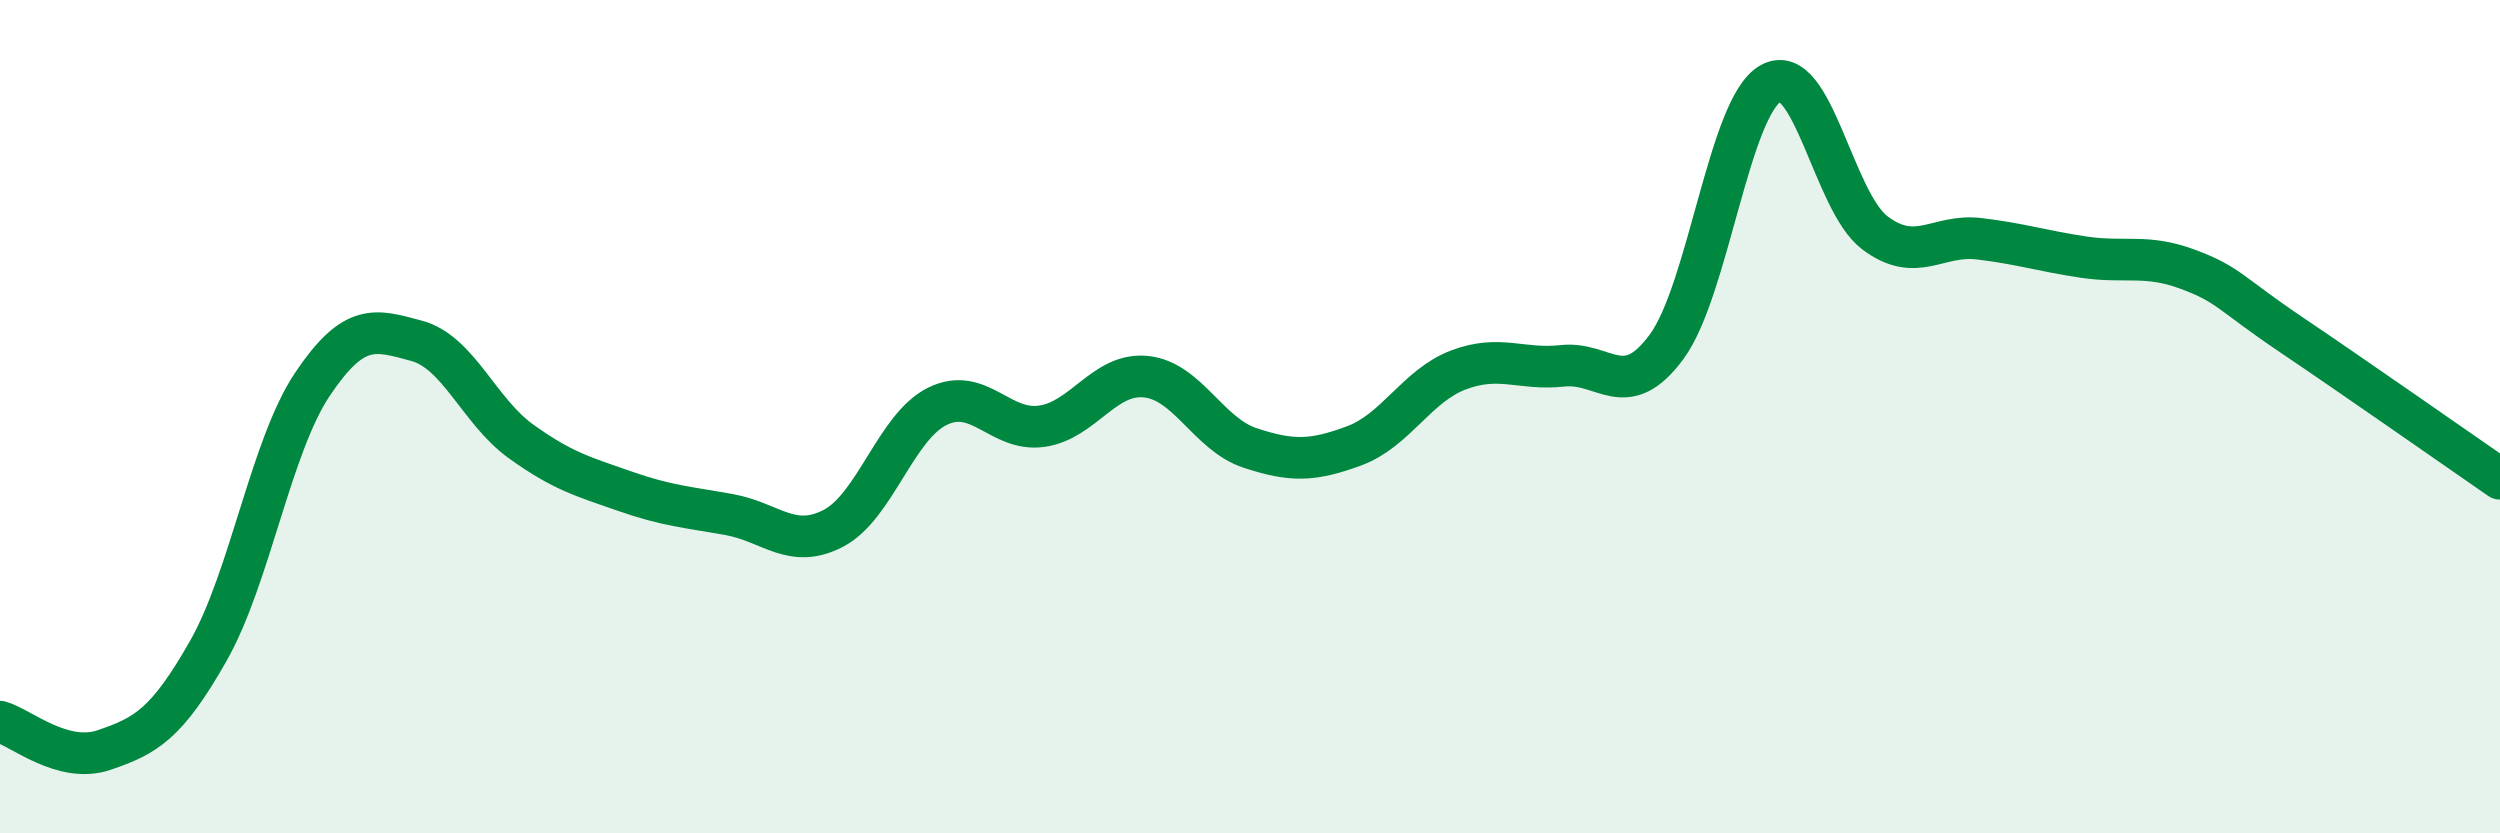 
    <svg width="60" height="20" viewBox="0 0 60 20" xmlns="http://www.w3.org/2000/svg">
      <path
        d="M 0,17.32 C 0.5,17.46 1.5,18.34 2.5,18 C 3.5,17.66 4,17.38 5,15.62 C 6,13.86 6.5,10.71 7.5,9.22 C 8.5,7.73 9,7.91 10,8.18 C 11,8.45 11.5,9.87 12.5,10.59 C 13.5,11.31 14,11.44 15,11.79 C 16,12.14 16.5,12.17 17.5,12.35 C 18.5,12.53 19,13.2 20,12.68 C 21,12.16 21.5,10.24 22.5,9.75 C 23.5,9.26 24,10.37 25,10.23 C 26,10.09 26.5,8.94 27.5,9.04 C 28.5,9.14 29,10.42 30,10.75 C 31,11.08 31.5,11.07 32.5,10.7 C 33.5,10.33 34,9.26 35,8.88 C 36,8.5 36.5,8.89 37.5,8.78 C 38.5,8.67 39,9.68 40,8.32 C 41,6.96 41.5,2.55 42.5,2 C 43.5,1.45 44,4.84 45,5.59 C 46,6.34 46.5,5.61 47.5,5.73 C 48.5,5.85 49,6.02 50,6.17 C 51,6.32 51.5,6.09 52.5,6.46 C 53.5,6.83 53.5,7.03 55,8.04 C 56.5,9.05 59,10.8 60,11.49L60 20L0 20Z"
        fill="#008740"
        opacity="0.1"
        stroke-linecap="round"
        stroke-linejoin="round"
      />
      <path
        d="M 0,17.32 C 0.5,17.46 1.5,18.34 2.5,18 C 3.5,17.66 4,17.38 5,15.62 C 6,13.86 6.5,10.71 7.5,9.22 C 8.5,7.73 9,7.91 10,8.18 C 11,8.45 11.5,9.87 12.5,10.59 C 13.5,11.31 14,11.44 15,11.79 C 16,12.14 16.5,12.17 17.5,12.35 C 18.5,12.53 19,13.2 20,12.68 C 21,12.16 21.5,10.24 22.5,9.75 C 23.5,9.26 24,10.37 25,10.23 C 26,10.09 26.5,8.94 27.5,9.04 C 28.5,9.14 29,10.42 30,10.75 C 31,11.08 31.5,11.07 32.5,10.7 C 33.5,10.33 34,9.26 35,8.88 C 36,8.5 36.5,8.89 37.5,8.78 C 38.5,8.67 39,9.68 40,8.32 C 41,6.96 41.5,2.55 42.5,2 C 43.5,1.45 44,4.84 45,5.59 C 46,6.34 46.5,5.61 47.5,5.73 C 48.5,5.85 49,6.02 50,6.17 C 51,6.32 51.5,6.09 52.5,6.46 C 53.5,6.83 53.5,7.03 55,8.04 C 56.5,9.05 59,10.8 60,11.49"
        stroke="#008740"
        stroke-width="1"
        fill="none"
        stroke-linecap="round"
        stroke-linejoin="round"
      />
    </svg>
  